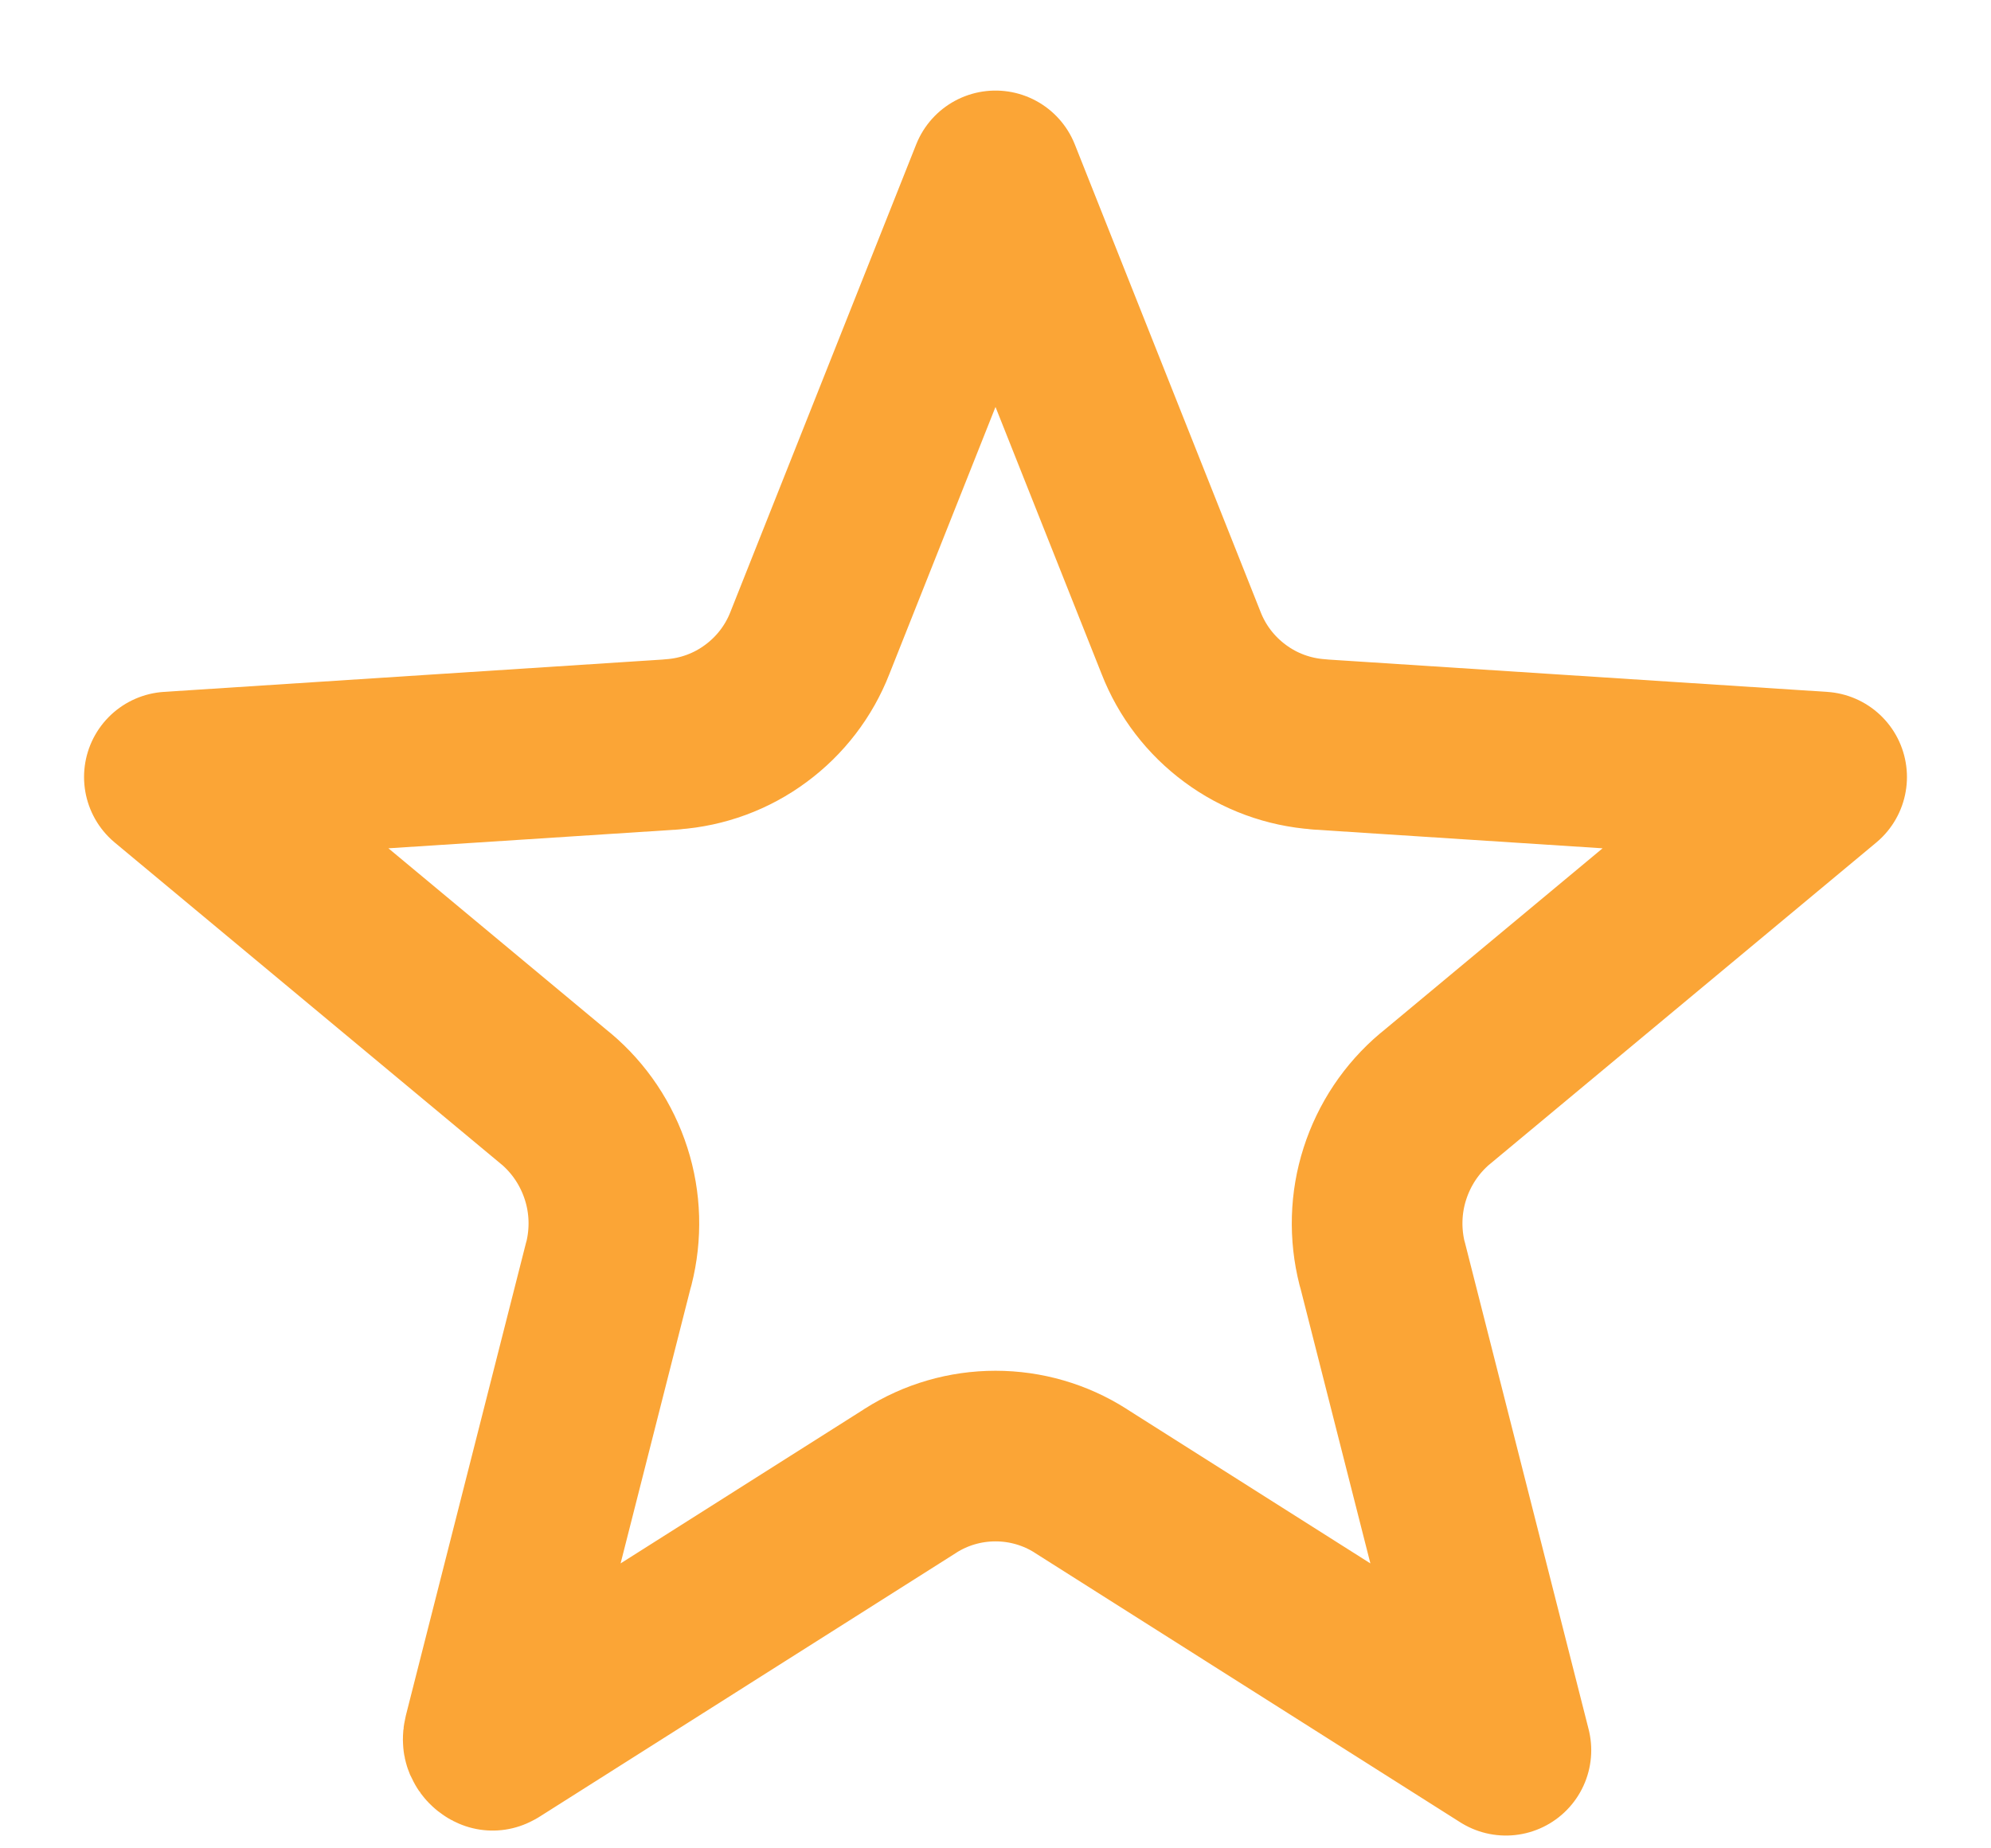 <svg width="14" height="13" viewBox="0 0 14 13" fill="none" xmlns="http://www.w3.org/2000/svg">
<path d="M10.094 7.725L10.094 7.725L10.091 7.727C9.926 7.866 9.804 8.049 9.738 8.255C9.672 8.46 9.666 8.68 9.719 8.889C9.72 8.889 9.72 8.89 9.72 8.89L10.589 12.31L7.598 10.415C7.598 10.415 7.597 10.414 7.597 10.414C7.419 10.301 7.212 10.241 7 10.241C6.788 10.241 6.581 10.301 6.403 10.414C6.403 10.414 6.402 10.415 6.402 10.415L3.474 12.27C3.47 12.273 3.467 12.274 3.465 12.274L3.464 12.275C3.462 12.274 3.458 12.273 3.452 12.268C3.444 12.262 3.438 12.253 3.435 12.246C3.434 12.243 3.433 12.24 3.433 12.235C3.433 12.231 3.433 12.223 3.436 12.211L4.28 8.89C4.28 8.89 4.28 8.889 4.281 8.889C4.334 8.68 4.328 8.46 4.262 8.255C4.196 8.049 4.074 7.866 3.909 7.727L3.909 7.727L3.906 7.725L1.191 5.465L4.723 5.236L4.723 5.236L4.727 5.235C4.94 5.22 5.144 5.145 5.315 5.018C5.486 4.892 5.618 4.72 5.695 4.522L7 1.237L8.305 4.522C8.382 4.72 8.514 4.892 8.685 5.018C8.856 5.145 9.06 5.22 9.273 5.235L9.273 5.235L9.277 5.236L12.809 5.465L10.094 7.725Z" stroke="#FBA536" stroke-width="1.2" stroke-linecap="round" stroke-linejoin="round"/>
</svg>
